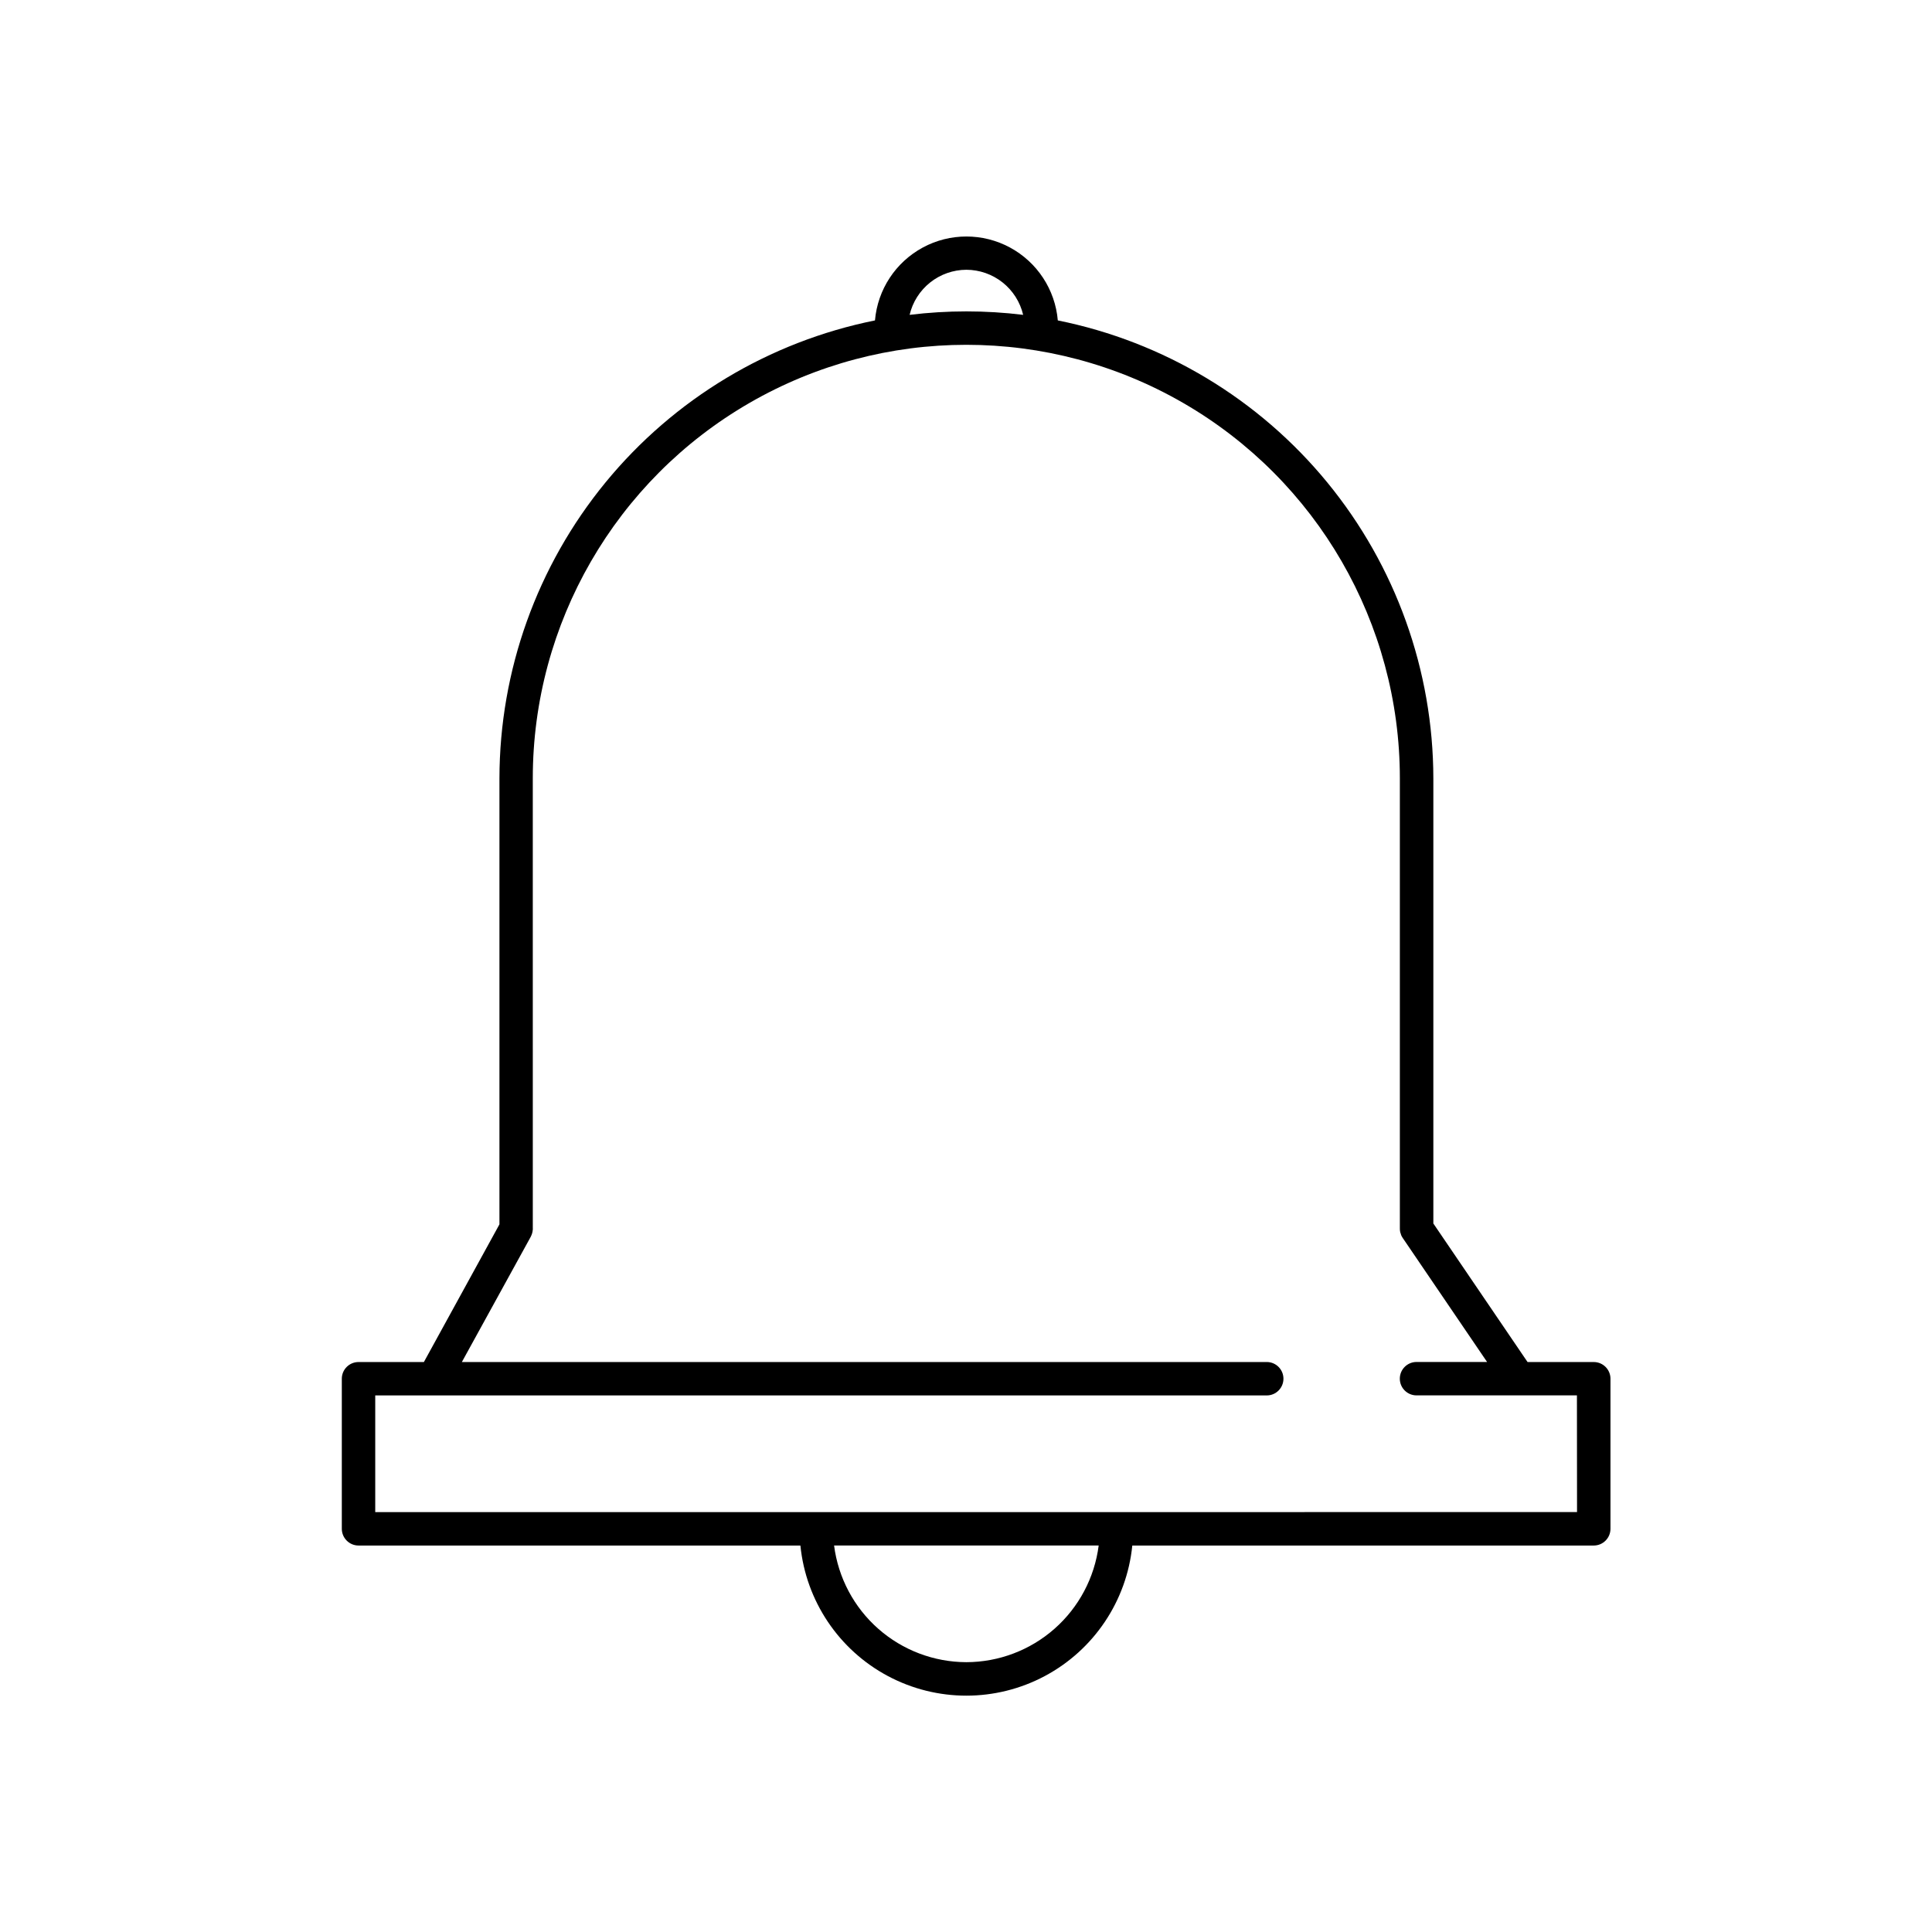 <?xml version="1.0" encoding="UTF-8"?>
<!-- Uploaded to: SVG Repo, www.svgrepo.com, Generator: SVG Repo Mixer Tools -->
<svg fill="#000000" width="800px" height="800px" version="1.1" viewBox="144 144 512 512" xmlns="http://www.w3.org/2000/svg">
 <path d="m566.36 504.95h-17.543l-24.965-36.715v-117.96c-0.043-28.605-9.977-56.312-28.113-78.43-18.141-22.117-43.367-37.285-71.41-42.93-0.699-8.164-5.461-15.426-12.672-19.32-7.211-3.894-15.898-3.894-23.105 0-7.211 3.894-11.977 11.156-12.676 19.32-28.039 5.644-53.266 20.812-71.406 42.93-18.137 22.117-28.07 49.824-28.113 78.43v118.19l-20.023 36.488h-17.32c-2.445 0-4.43 1.98-4.43 4.426v39.773c0.008 2.445 1.988 4.426 4.43 4.43h117.1c1.473 14.668 10.16 27.637 23.168 34.578 13.004 6.941 28.617 6.941 41.621 0 13.008-6.941 21.695-19.91 23.168-34.578h122.29c2.445-0.004 4.422-1.984 4.43-4.43v-39.773c0-2.445-1.984-4.426-4.43-4.426zm-166.26-289.46c3.488 0.012 6.867 1.195 9.598 3.363s4.648 5.191 5.449 8.586c-9.992-1.223-20.098-1.223-30.09 0 0.797-3.394 2.719-6.418 5.449-8.586 2.727-2.168 6.109-3.352 9.594-3.363zm0 369v0.004c-8.602-0.02-16.902-3.168-23.352-8.855-6.453-5.688-10.613-13.531-11.707-22.062h70.121c-1.094 8.531-5.258 16.375-11.707 22.062-6.453 5.688-14.754 8.836-23.355 8.855zm161.83-39.773-318.49 0.004v-30.918h236.26c2.445 0 4.426-1.984 4.426-4.43 0-2.445-1.98-4.426-4.426-4.426h-213.3l18.262-33.211c0-0.07 0.051-0.137 0.09-0.195 0.066-0.141 0.125-0.285 0.176-0.434 0.051-0.137 0.094-0.273 0.129-0.414 0-0.137 0.059-0.266 0.09-0.414 0.031-0.148 0-0.316 0.051-0.473s0-0.137 0-0.207l-0.004-119.33c0-41.047 21.898-78.977 57.445-99.5 35.547-20.523 79.344-20.523 114.89 0 35.551 20.523 57.449 58.453 57.449 99.5v119.33c0 0.297 0.027 0.594 0.086 0.887 0 0.109 0.07 0.215 0.109 0.324 0.035 0.172 0.086 0.34 0.148 0.504 0.113 0.27 0.258 0.523 0.422 0.766l22.348 32.855h-18.695c-2.445 0-4.43 1.984-4.43 4.43 0 2.445 1.984 4.426 4.43 4.426h42.508z"/>
</svg>